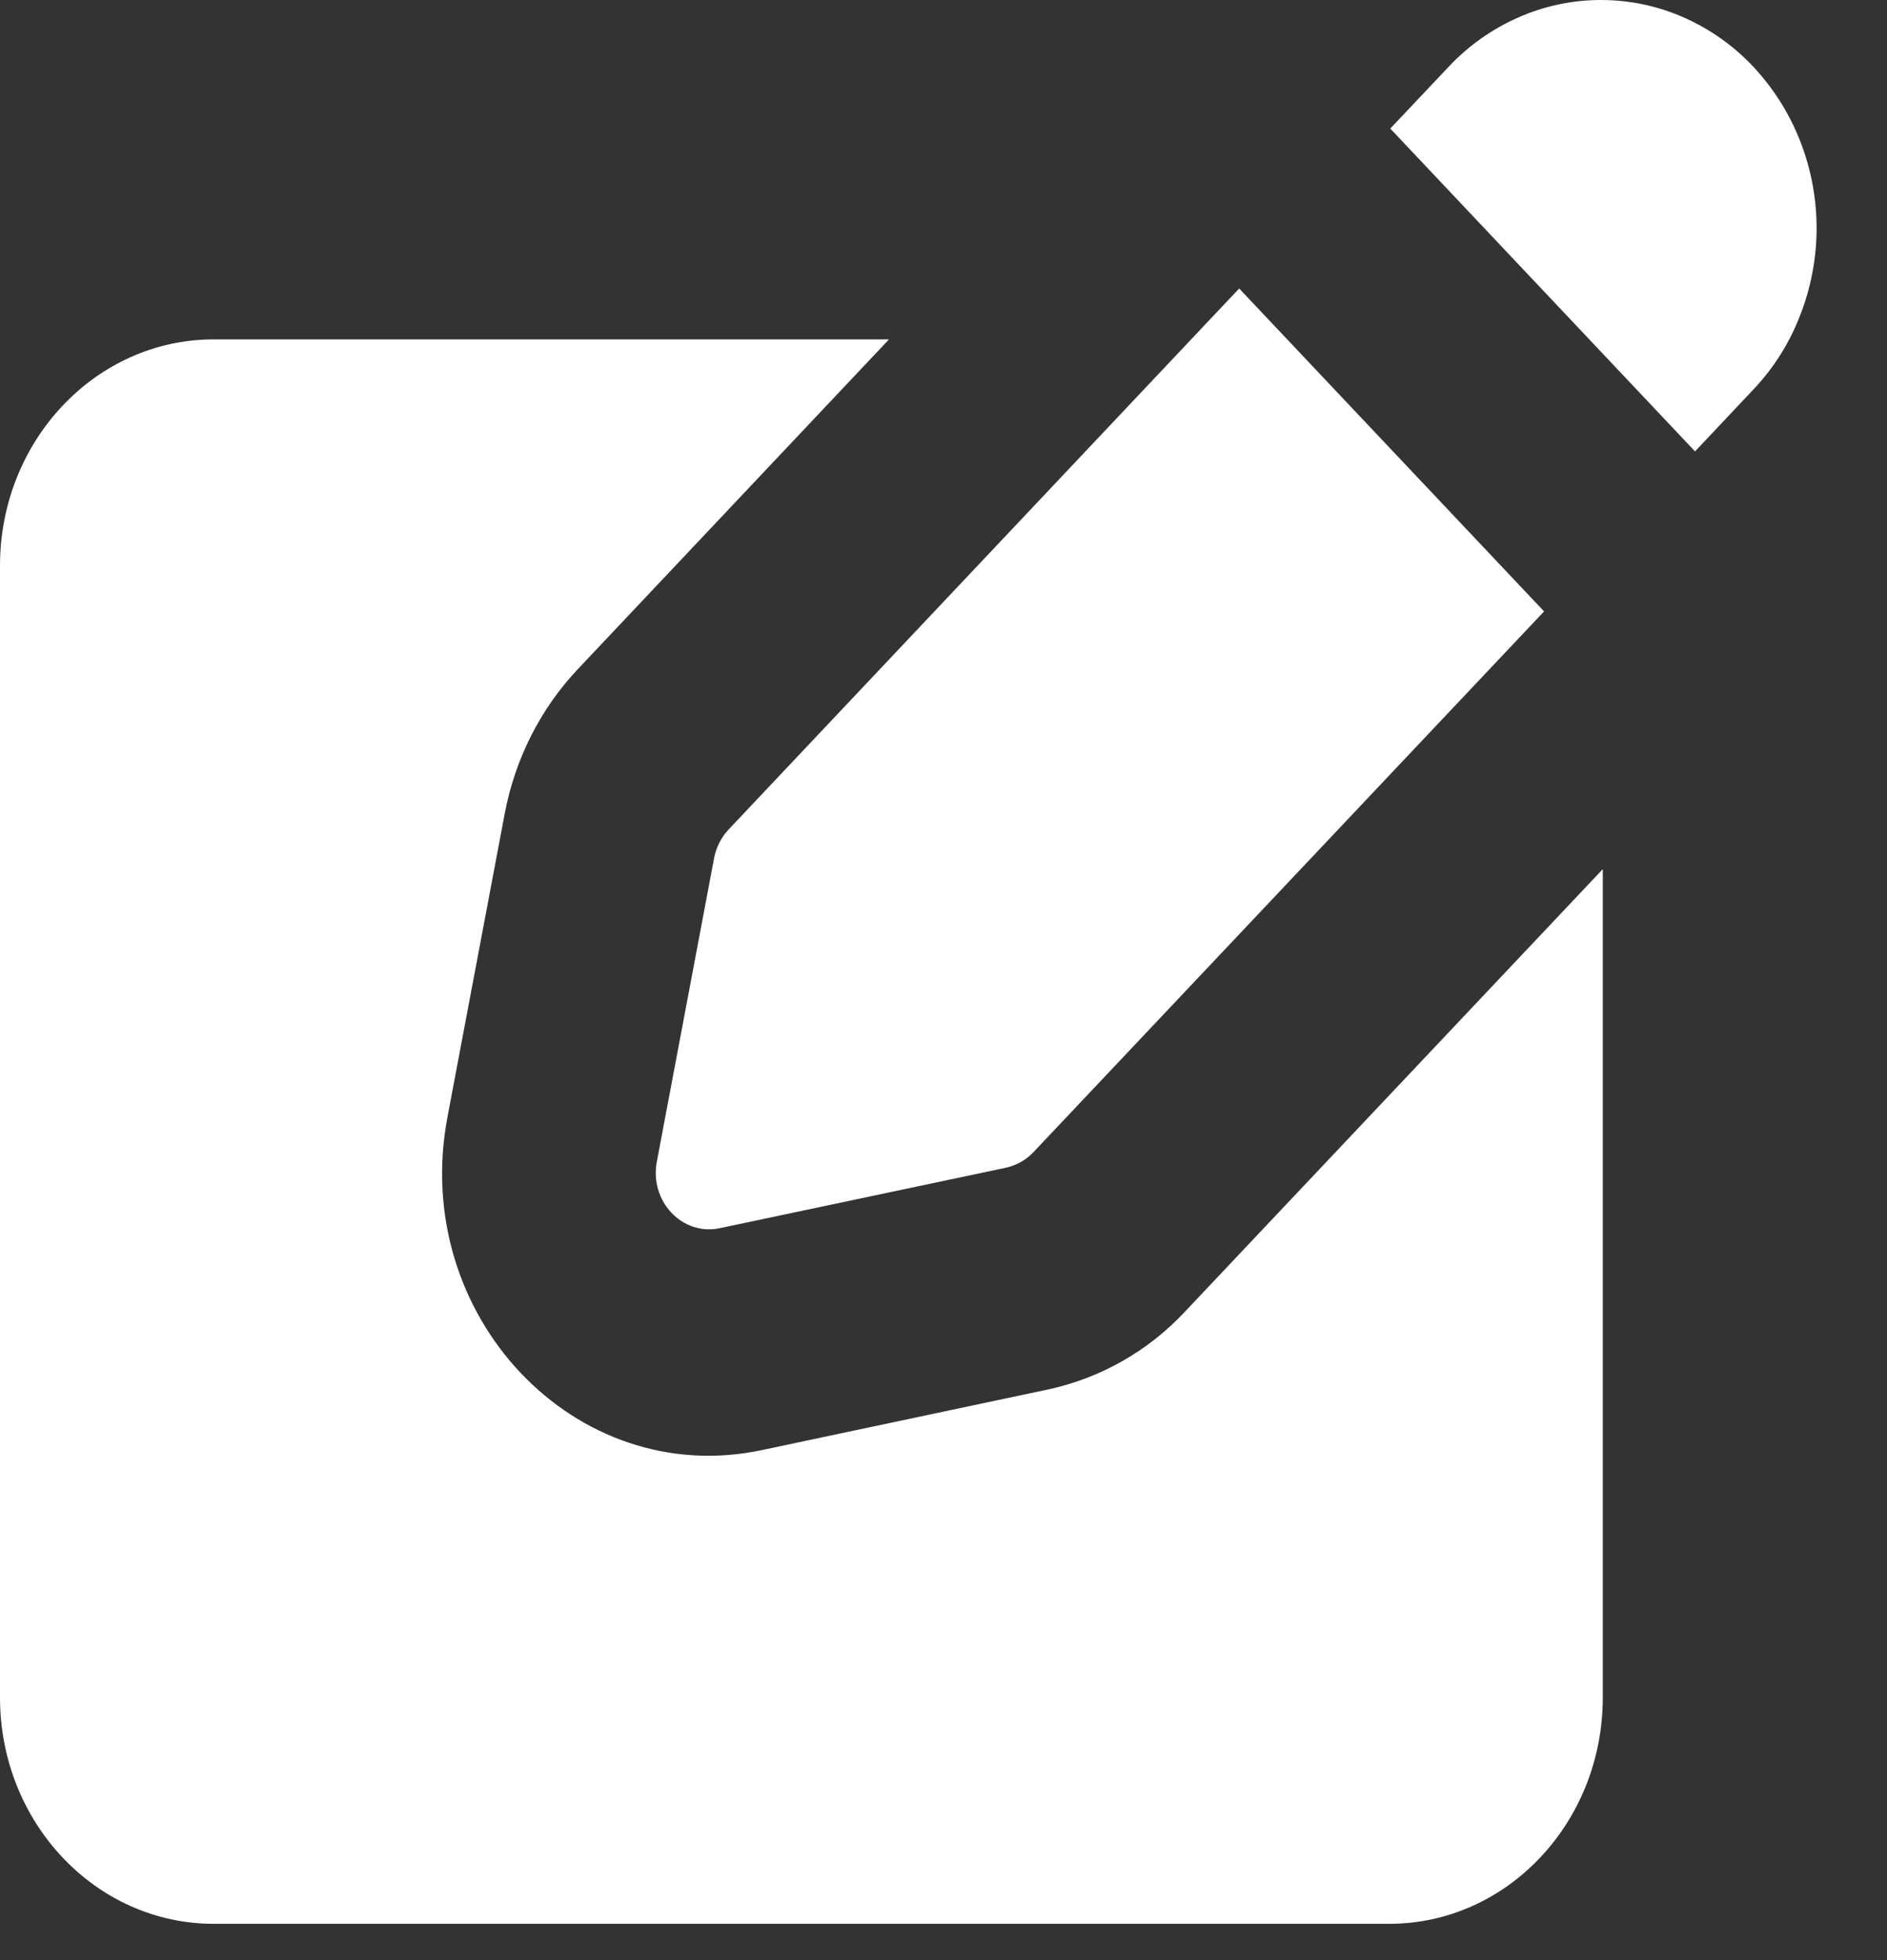 <svg width="26" height="27" viewBox="0 0 26 27" fill="none" xmlns="http://www.w3.org/2000/svg">
<rect x="0" y="0" width="26" height="27" fill="#333333" stroke="none"/>
<path fill-rule="evenodd" clip-rule="evenodd" d="M12.249 4.675H2.945C1.318 4.675 0 6.072 0 7.793V23.382C0 25.104 1.318 26.5 2.945 26.5H19.14C20.767 26.5 22.084 25.104 22.084 23.382V11.972L16.322 18.073C15.819 18.611 15.163 18.983 14.443 19.139L10.496 19.975C7.92 20.52 5.649 18.115 6.165 15.389L6.954 11.209C7.096 10.455 7.447 9.762 7.961 9.218L12.249 4.675Z" fill="white"/>
<path fill-rule="evenodd" clip-rule="evenodd" d="M24.802 1.939C24.654 1.562 24.435 1.217 24.159 0.92C23.887 0.63 23.56 0.399 23.196 0.239C22.838 0.081 22.451 0 22.059 0C21.668 0 21.281 0.081 20.923 0.239C20.559 0.399 20.232 0.63 19.96 0.92L19.156 1.771L23.355 6.218L24.159 5.365C24.438 5.071 24.657 4.725 24.802 4.346C25.106 3.573 25.106 2.713 24.802 1.939ZM21.275 8.422L17.074 3.974L10.041 11.424C9.937 11.534 9.867 11.672 9.839 11.821L9.05 16.003C8.947 16.547 9.402 17.027 9.916 16.918L13.865 16.084C14.008 16.051 14.139 15.977 14.24 15.87L21.275 8.422Z" fill="white"/>
</svg>
